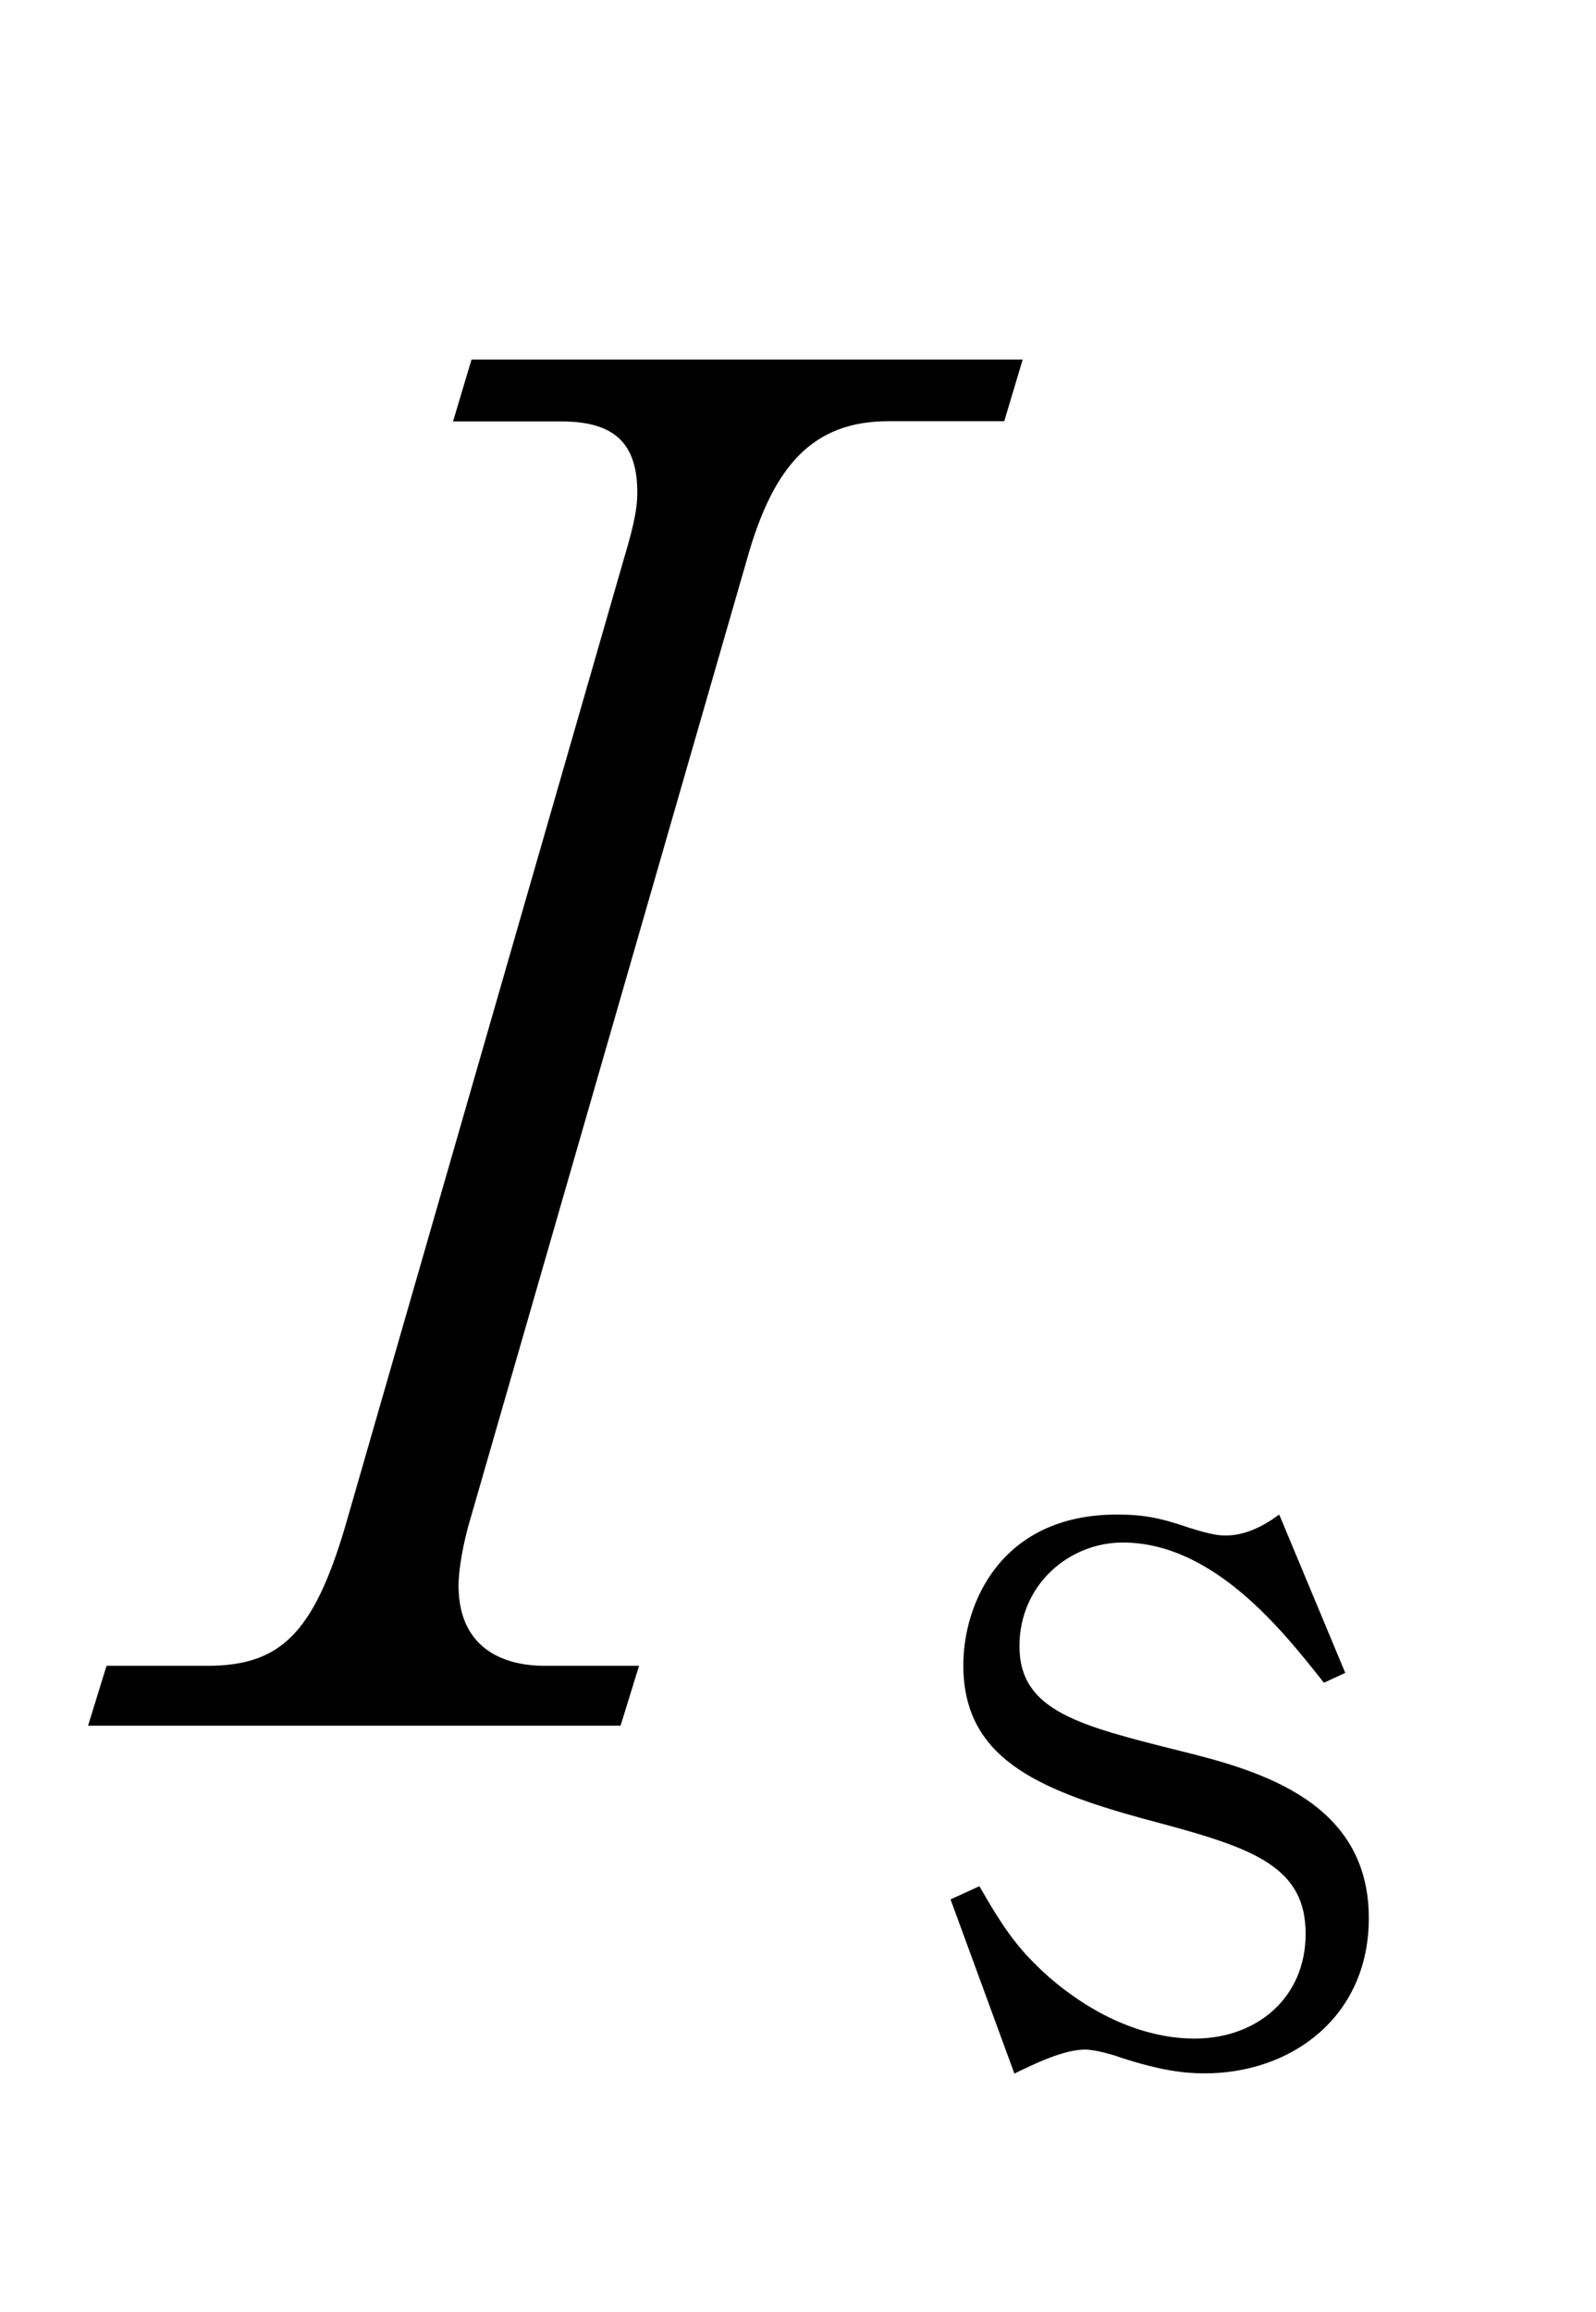 <?xml version="1.0"?><!--Antenna House PDF Viewer SDK V3.3 MR13 (3,3,2014,0515) for Windows Copyright (c) 1999-2014 Antenna House, Inc.--><svg xml:space="preserve" version="1.1" fill="black" fill-rule="evenodd" font-style="normal" font-weight="normal" font-stretch="normal" width="7.25pt" height="10.5pt" viewBox="0 0 7.25 10.5" xmlns="http://www.w3.org/2000/svg" xmlns:xlink="http://www.w3.org/1999/xlink"><defs><clipPath id="c0"><rect x="0" y="0" width="7.25" height="10.5" fill="none" clip-rule="evenodd"/></clipPath><clipPath id="c1"><rect x="-1" y="-1" width="597.276" height="843.89" fill="none" clip-rule="evenodd"/></clipPath><clipPath id="c2"><rect x="0" y="0" width="595.276" height="841.89" fill="none" clip-rule="evenodd"/></clipPath><clipPath id="c3"><rect x="0" y="0" width="595.276" height="841.89" fill="none" clip-rule="evenodd"/></clipPath><clipPath id="c4"><rect x="0" y="0" width="595.276" height="841.89" fill="none" clip-rule="nonzero"/></clipPath><clipPath id="c5"><path d="M55.275,639.81h94.434v136.174h-94.434v-136.174z" fill="none" clip-rule="nonzero"/></clipPath><clipPath id="c6"><rect x="0" y="0" width="595.276" height="841.89" fill="none" clip-rule="nonzero"/></clipPath></defs><g clip-path="url(#c0)"><g><view viewBox="0 0 7.25 10.5" id="p1"/></g><g transform="translate(-522.95,-601.3)" clip-path="url(#c1)"><g clip-path="url(#c2)"><g transform="matrix(1,0,0,-1,0,841.89)" clip-path="url(#c3)"><g stroke-opacity="0"><path d="M4.136,-6.204h-2.504l-.084,.281h.491c.245,0 .346,.102 .346,.323c0,.06 -.009,.128 -.06,.298l-1.268,4.402c-.144,.485 -.296,.629 -.626,.629h-.457l-.084,.272h2.419l.084,-.272h-.423c-.067,0 -.397,0 -.397,-.366c0,-.043 .009,-.136 .043,-.264l1.269,-4.402c.118,-.417 .296,-.621 .642,-.621h.525l.084,-.281z" fill-rule="nonzero" transform="matrix(1,0,0,-1,523.46,232.753)"/></g><g stroke-opacity="0"><path d="M2.031,-.61c0,-.522 -.48,-.667 -.851,-.758c-.461,-.116 -.736,-.181 -.736,-.477c0,-.281 .227,-.471 .469,-.471c.412,0 .728,.401 .914,.637l.097,-.045l-.3,-.719c-.075,.055 -.156,.095 -.242,.095c-.025,0 -.056,0 -.167,-.035c-.131,-.045 -.207,-.06 -.328,-.06c-.529,0 -.698,.406 -.698,.684c0,.416 .325,.562 .82,.698c.47,.125 .735,.201 .735,.522c0,.291 -.222,.476 -.504,.476c-.21,0 -.444,-.09 -.664,-.281c-.129,-.116 -.194,-.201 -.314,-.411l-.131,.06l.29,.791c.085,-.041 .221,-.109 .321,-.109c.046,0 .126,.023 .161,.036c.181,.059 .288,.072 .383,.072c.392,0 .745,-.255 .745,-.705z" fill-rule="nonzero" transform="matrix(1,0,0,-1,527.137,231.268)"/></g></g></g></g></g></svg>